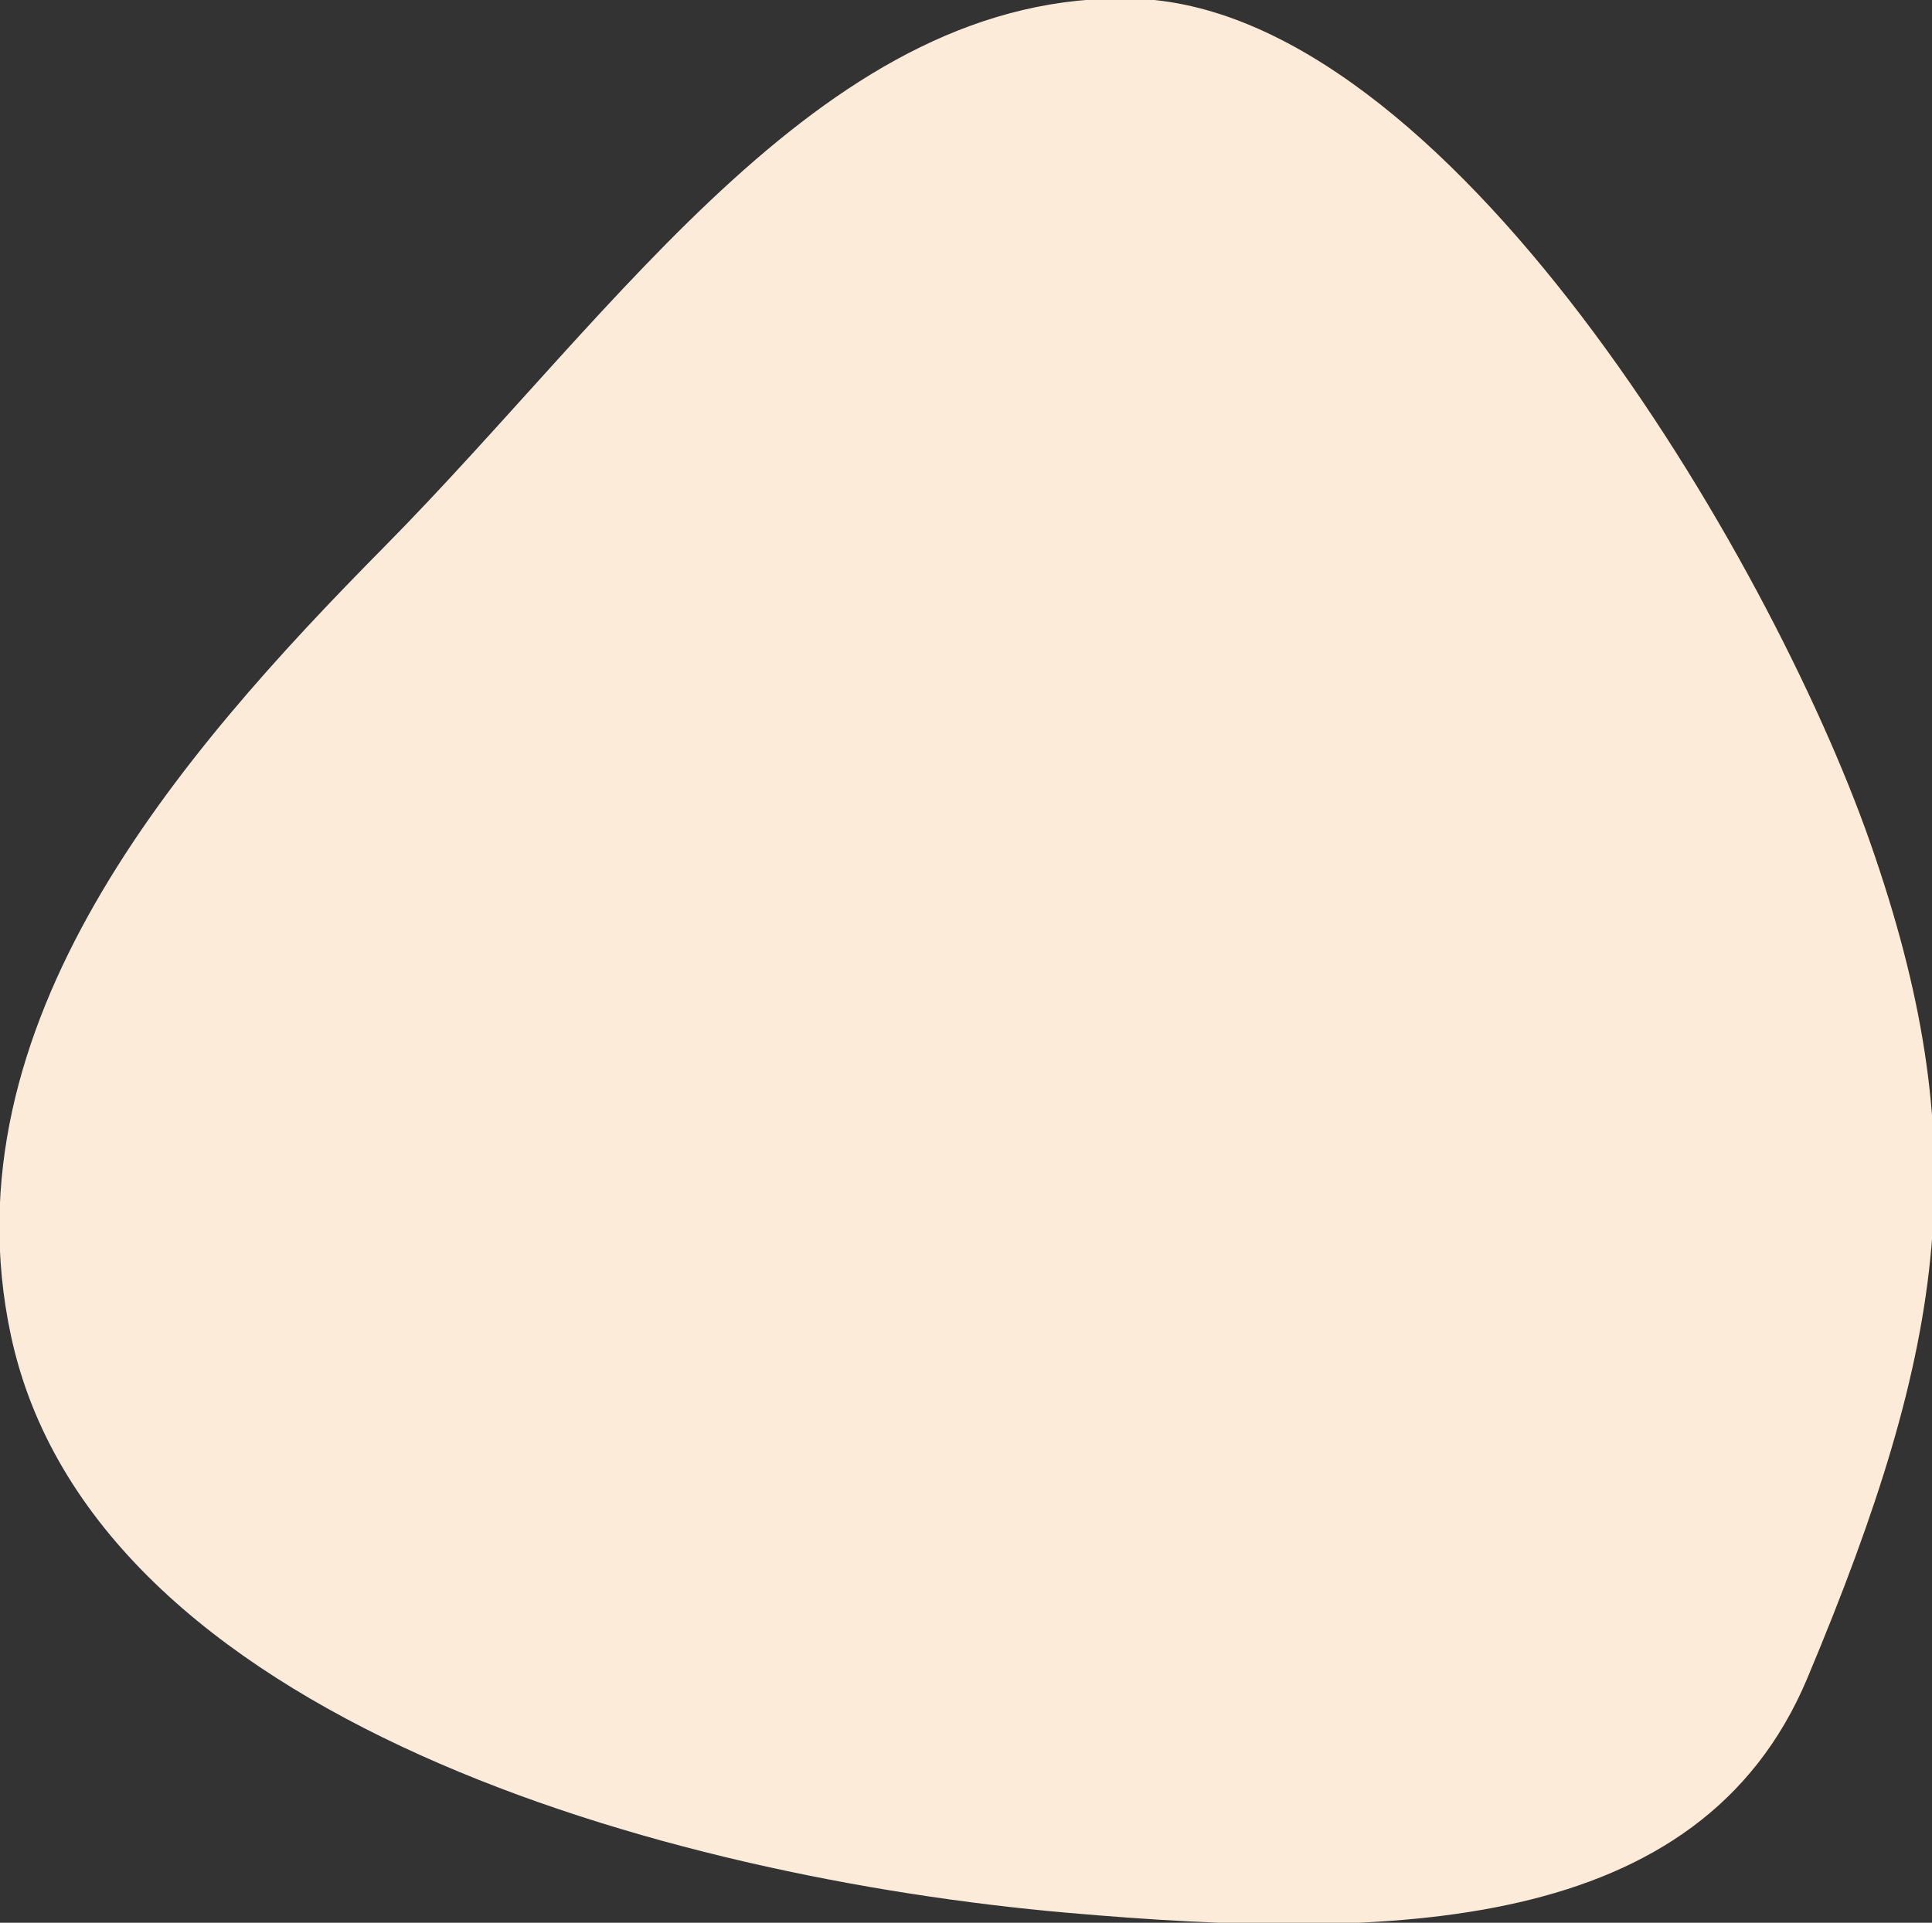 <?xml version="1.0" encoding="UTF-8" standalone="no"?>
<!-- Created with Inkscape (http://www.inkscape.org/) -->

<svg
   width="76.633mm"
   height="76.286mm"
   viewBox="0 0 76.633 76.286"
   version="1.1"
   id="svg1"
   xml:space="preserve"
   inkscape:version="1.4 (e7c3feb1, 2024-10-09)"
   sodipodi:docname="beige-splodge.svg"
   xmlns:inkscape="http://www.inkscape.org/namespaces/inkscape"
   xmlns:sodipodi="http://sodipodi.sourceforge.net/DTD/sodipodi-0.dtd"
   xmlns="http://www.w3.org/2000/svg"
   xmlns:svg="http://www.w3.org/2000/svg"><rect x="0" y="0" width="76.633" height="76.286" fill="#333333" stroke="none"/><sodipodi:namedview
     id="namedview1"
     pagecolor="#ffffff"
     bordercolor="#000000"
     borderopacity="0.25"
     inkscape:showpageshadow="2"
     inkscape:pageopacity="0.0"
     inkscape:pagecheckerboard="0"
     inkscape:deskcolor="#d1d1d1"
     inkscape:document-units="mm"
     inkscape:zoom="0.74118967"
     inkscape:cx="-1.3491823"
     inkscape:cy="257.69382"
     inkscape:window-width="1512"
     inkscape:window-height="845"
     inkscape:window-x="408"
     inkscape:window-y="1118"
     inkscape:window-maximized="0"
     inkscape:current-layer="g1" /><defs
     id="defs1" /><g
     inkscape:label="Layer 1"
     inkscape:groupmode="layer"
     id="layer1"
     transform="translate(-37.729,-124.275)"><g
       style="fill:none"
       id="g1"
       transform="matrix(0.265,0,0,0.265,52.145,162.936)"><path
         d="m 115.21,-146.096 c 46.942,1.252 95.326,83.502 110.314,126.337 15.761,45.044 11.839,74.497 -9.408,125.138 -16.113,38.407 -62.092,39.368 -110.804,35.103 C 45.747,135.267 -40.556,111.604 -52.789,53.952 -62.627,7.585 -27.883,-32.657 3.073,-63.976 38.598,-99.918 69.412,-147.317 115.21,-146.096 Z"
         fill="#fcebd8"
         id="path1"
         sodipodi:nodetypes="sssssss" /></g></g></svg>
